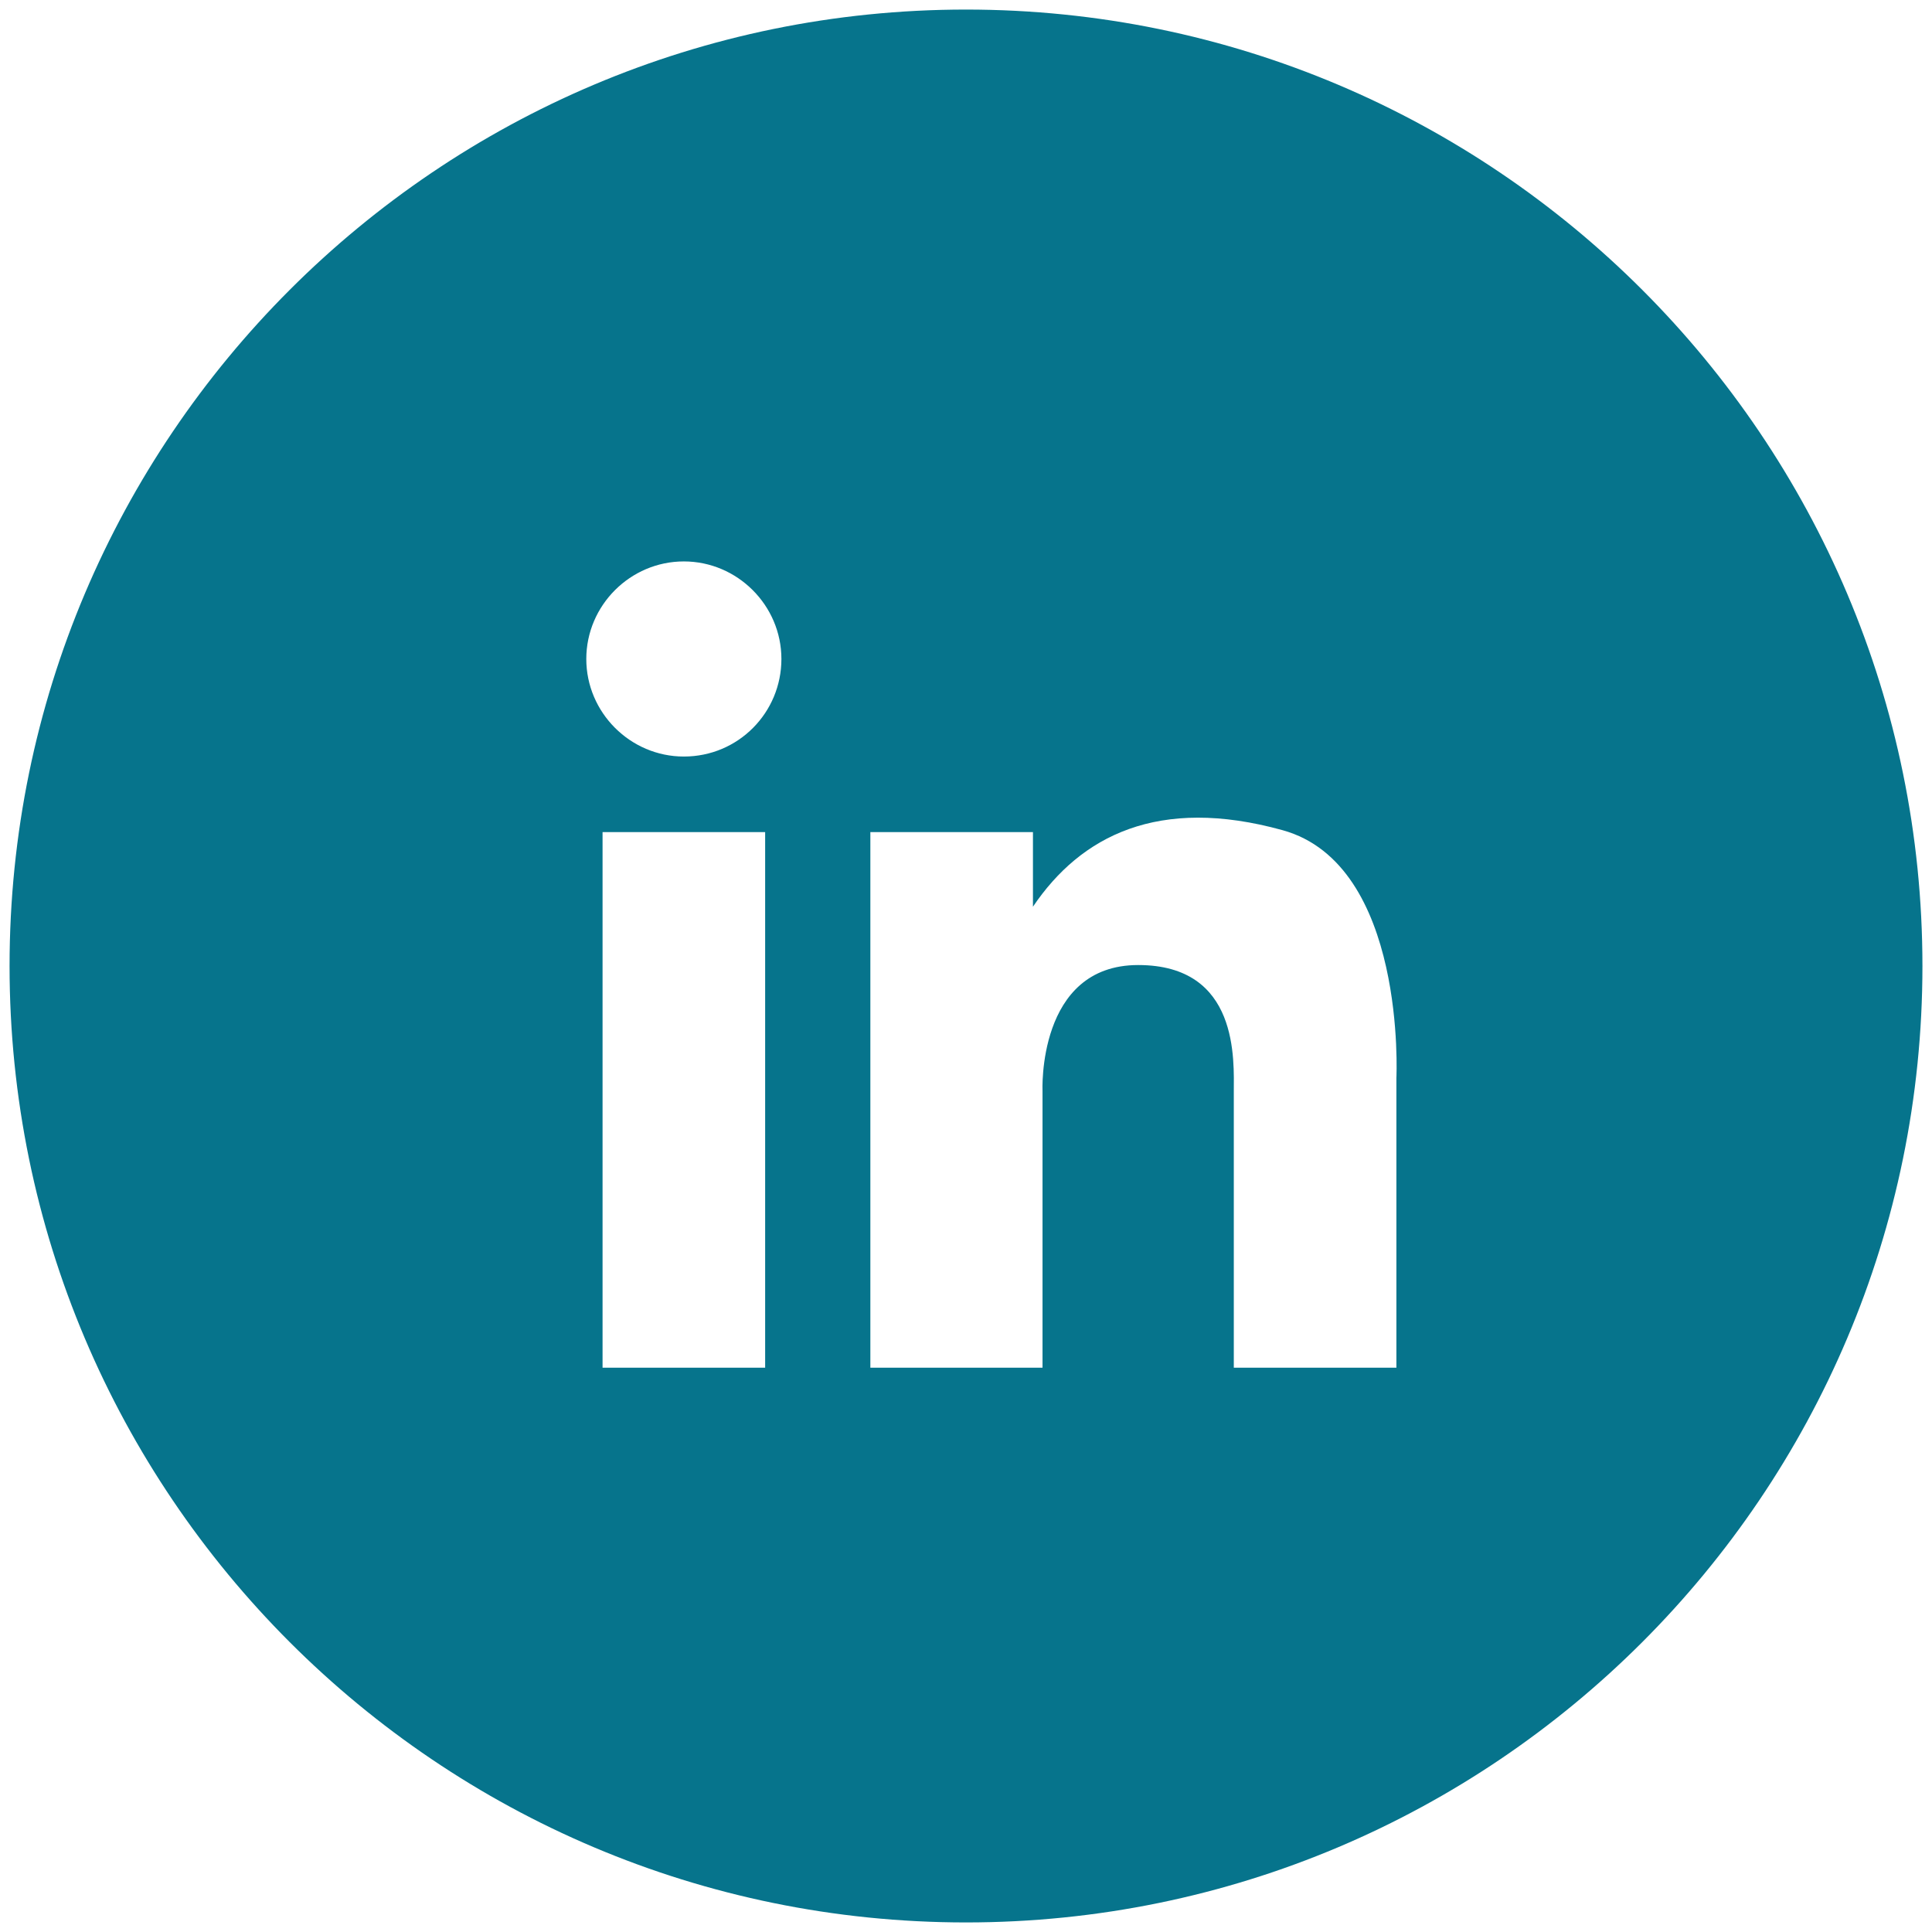 <?xml version="1.0" encoding="utf-8"?>
<!-- Generator: Adobe Illustrator 18.0.0, SVG Export Plug-In . SVG Version: 6.00 Build 0)  -->
<!DOCTYPE svg PUBLIC "-//W3C//DTD SVG 1.1//EN" "http://www.w3.org/Graphics/SVG/1.1/DTD/svg11.dtd">
<svg version="1.1" id="Layer_1" xmlns="http://www.w3.org/2000/svg" xmlns:xlink="http://www.w3.org/1999/xlink" x="0px" y="0px"
	 width="202px" height="202px" viewBox="0 0 202 202" enable-background="new 0 0 202 202" xml:space="preserve">
<path fill="#06748C" d="M101,1C45.8,1,1,45.8,1,101s44.8,100,100,100s100-44.8,100-100S156.2,1,101,1z M80,143H63V87h17V143z
	 M71.5,79.1c-5.6,0-10.2-4.6-10.2-10.2s4.6-10.2,10.2-10.2s10.2,4.6,10.2,10.2S77.2,79.1,71.5,79.1z M146,112.7V143h-17v-28.8
	c0-3.3,0.6-13.3-10-13.3s-10,13.2-10,13.2V143H91V87h17v7.8c5-7.4,13.1-11.6,26.1-8S146,112.7,146,112.7z"/>
<title>LinkedIn</title>
</svg>
